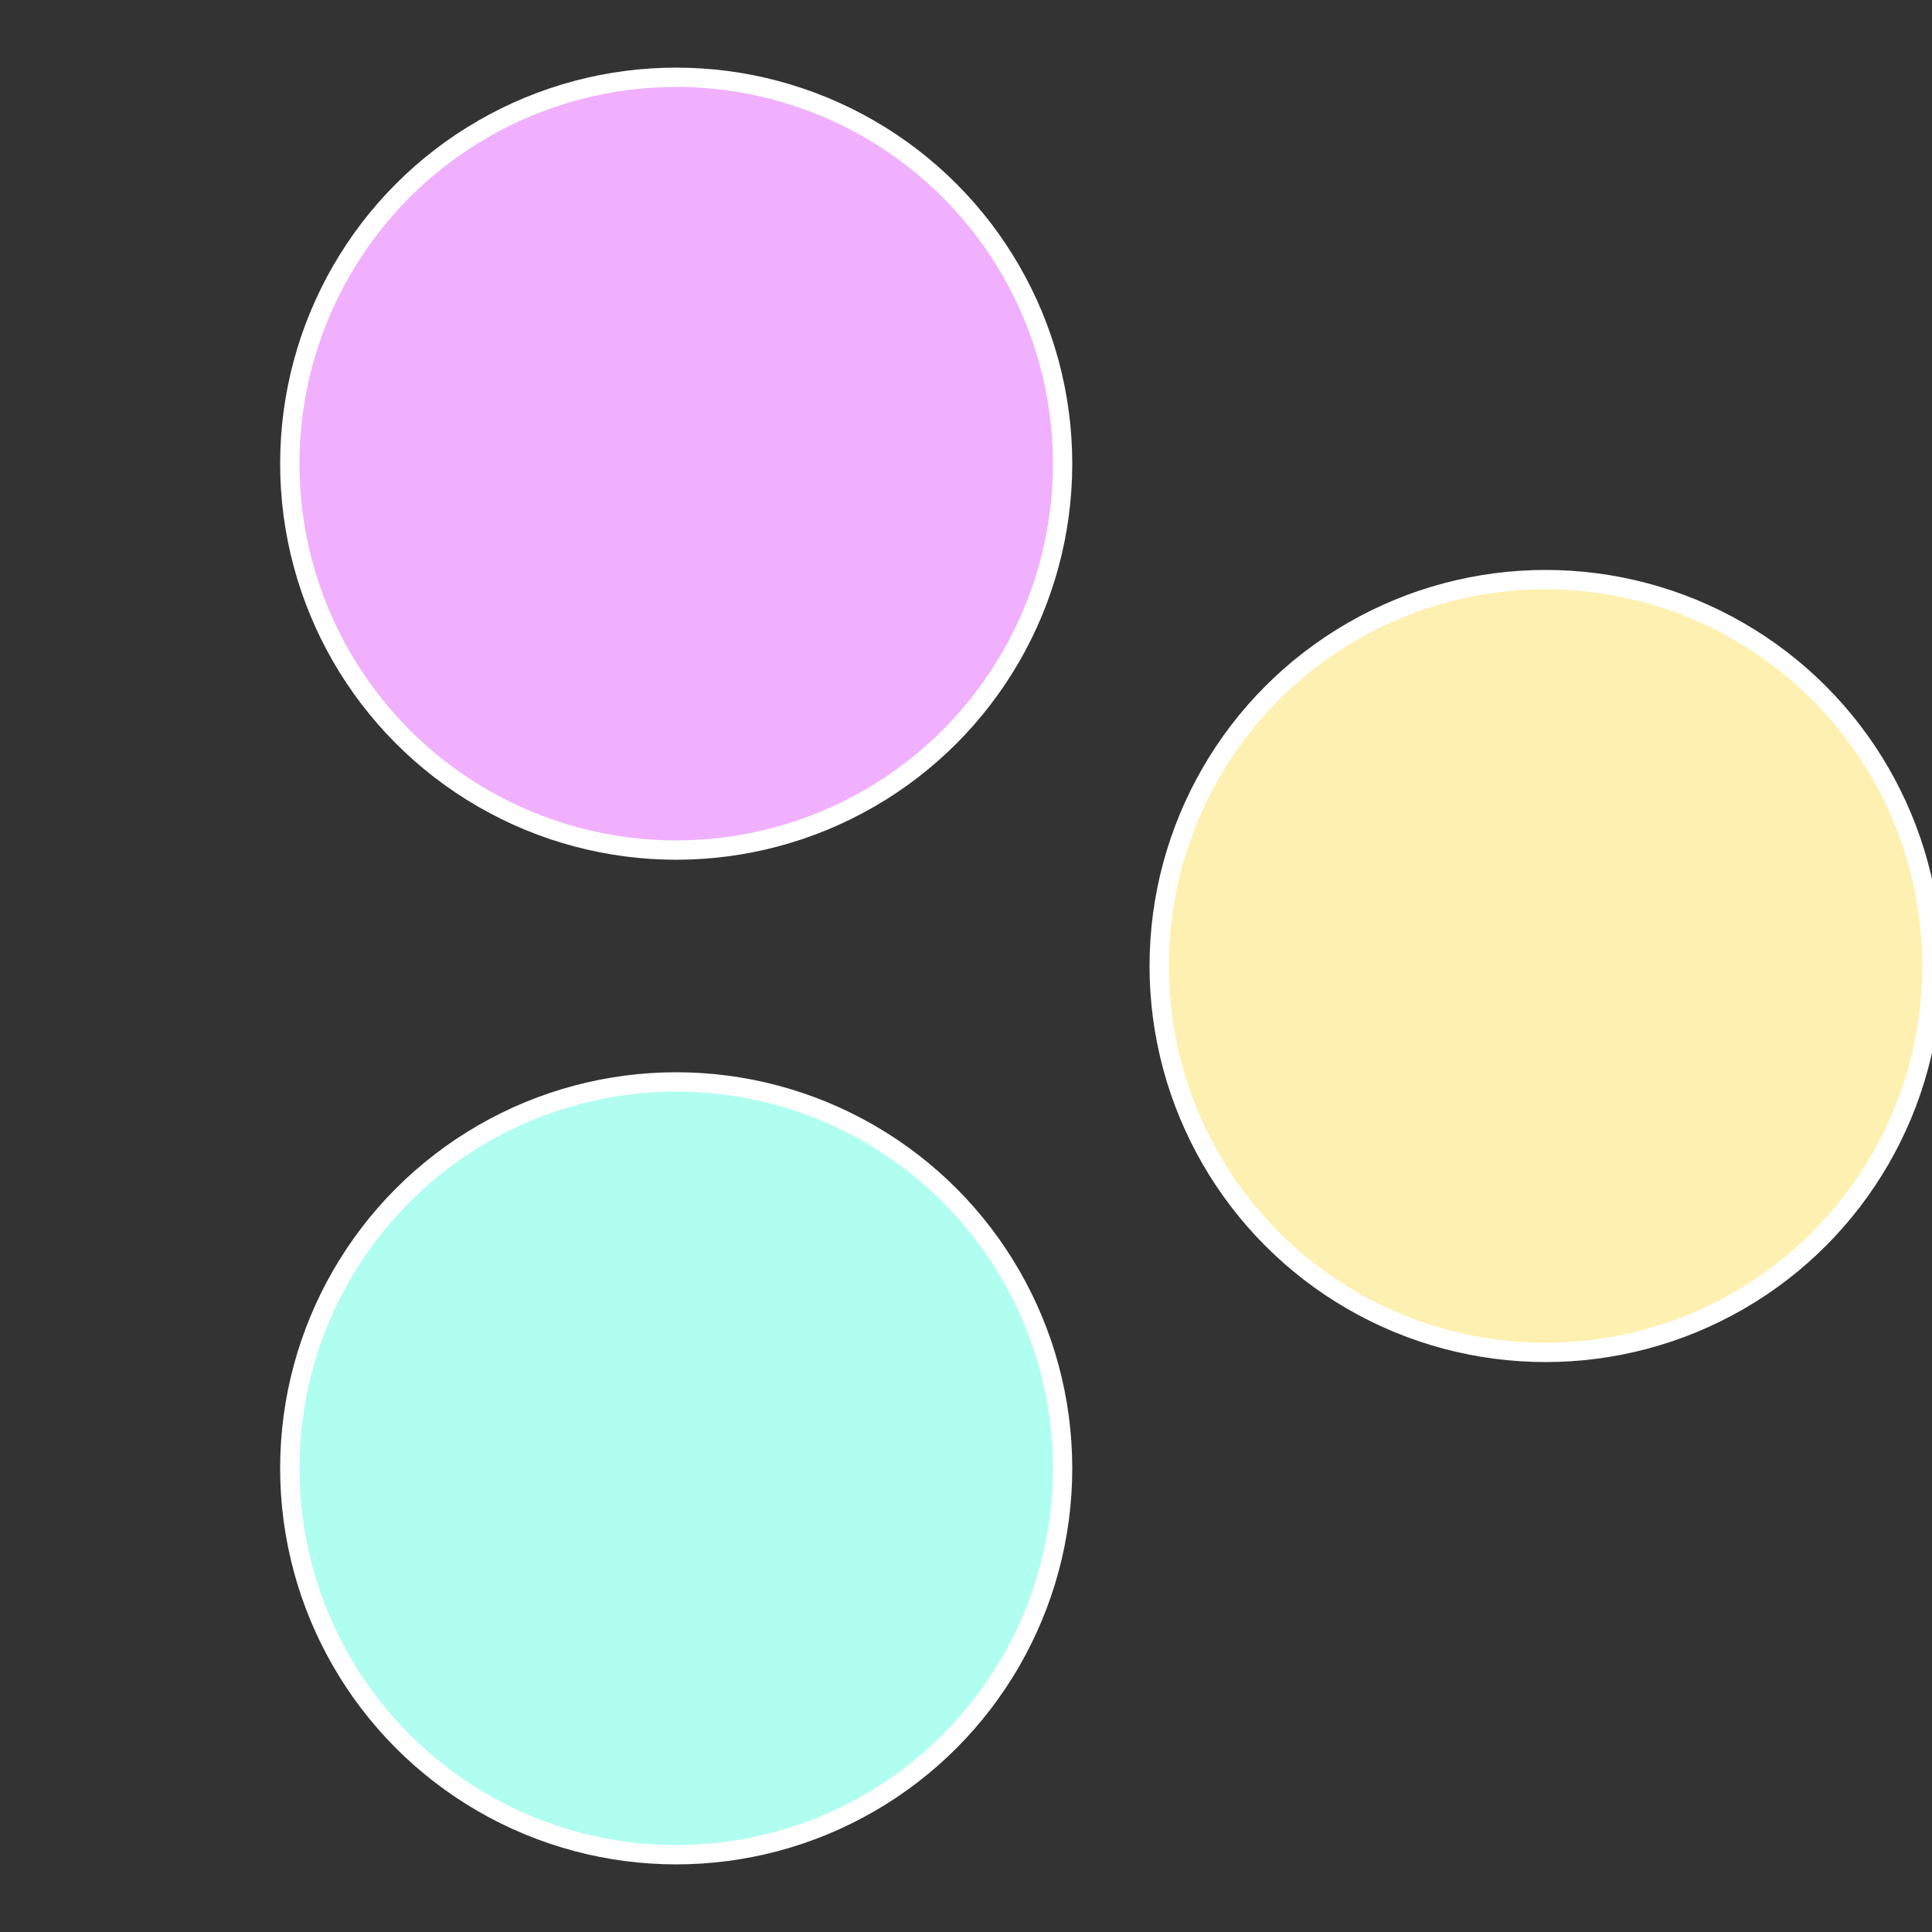 <?xml version="1.0" standalone="no"?>
<svg width="500" height="500" viewBox="-1 -1 2 2" xmlns="http://www.w3.org/2000/svg">
 
                <rect x="-1" y="-1" width="2" height="2" fill="#333333" stroke="none"/>
 
                <circle cx="0.6" cy="0" r="0.4" fill="#fef0b0" stroke="#fff" stroke-width="1%" />
             
                <circle cx="-0.3" cy="0.52" r="0.4" fill="#b0fef0" stroke="#fff" stroke-width="1%" />
             
                <circle cx="-0.3" cy="-0.52" r="0.4" fill="#f0b0fe" stroke="#fff" stroke-width="1%" />
            </svg>
